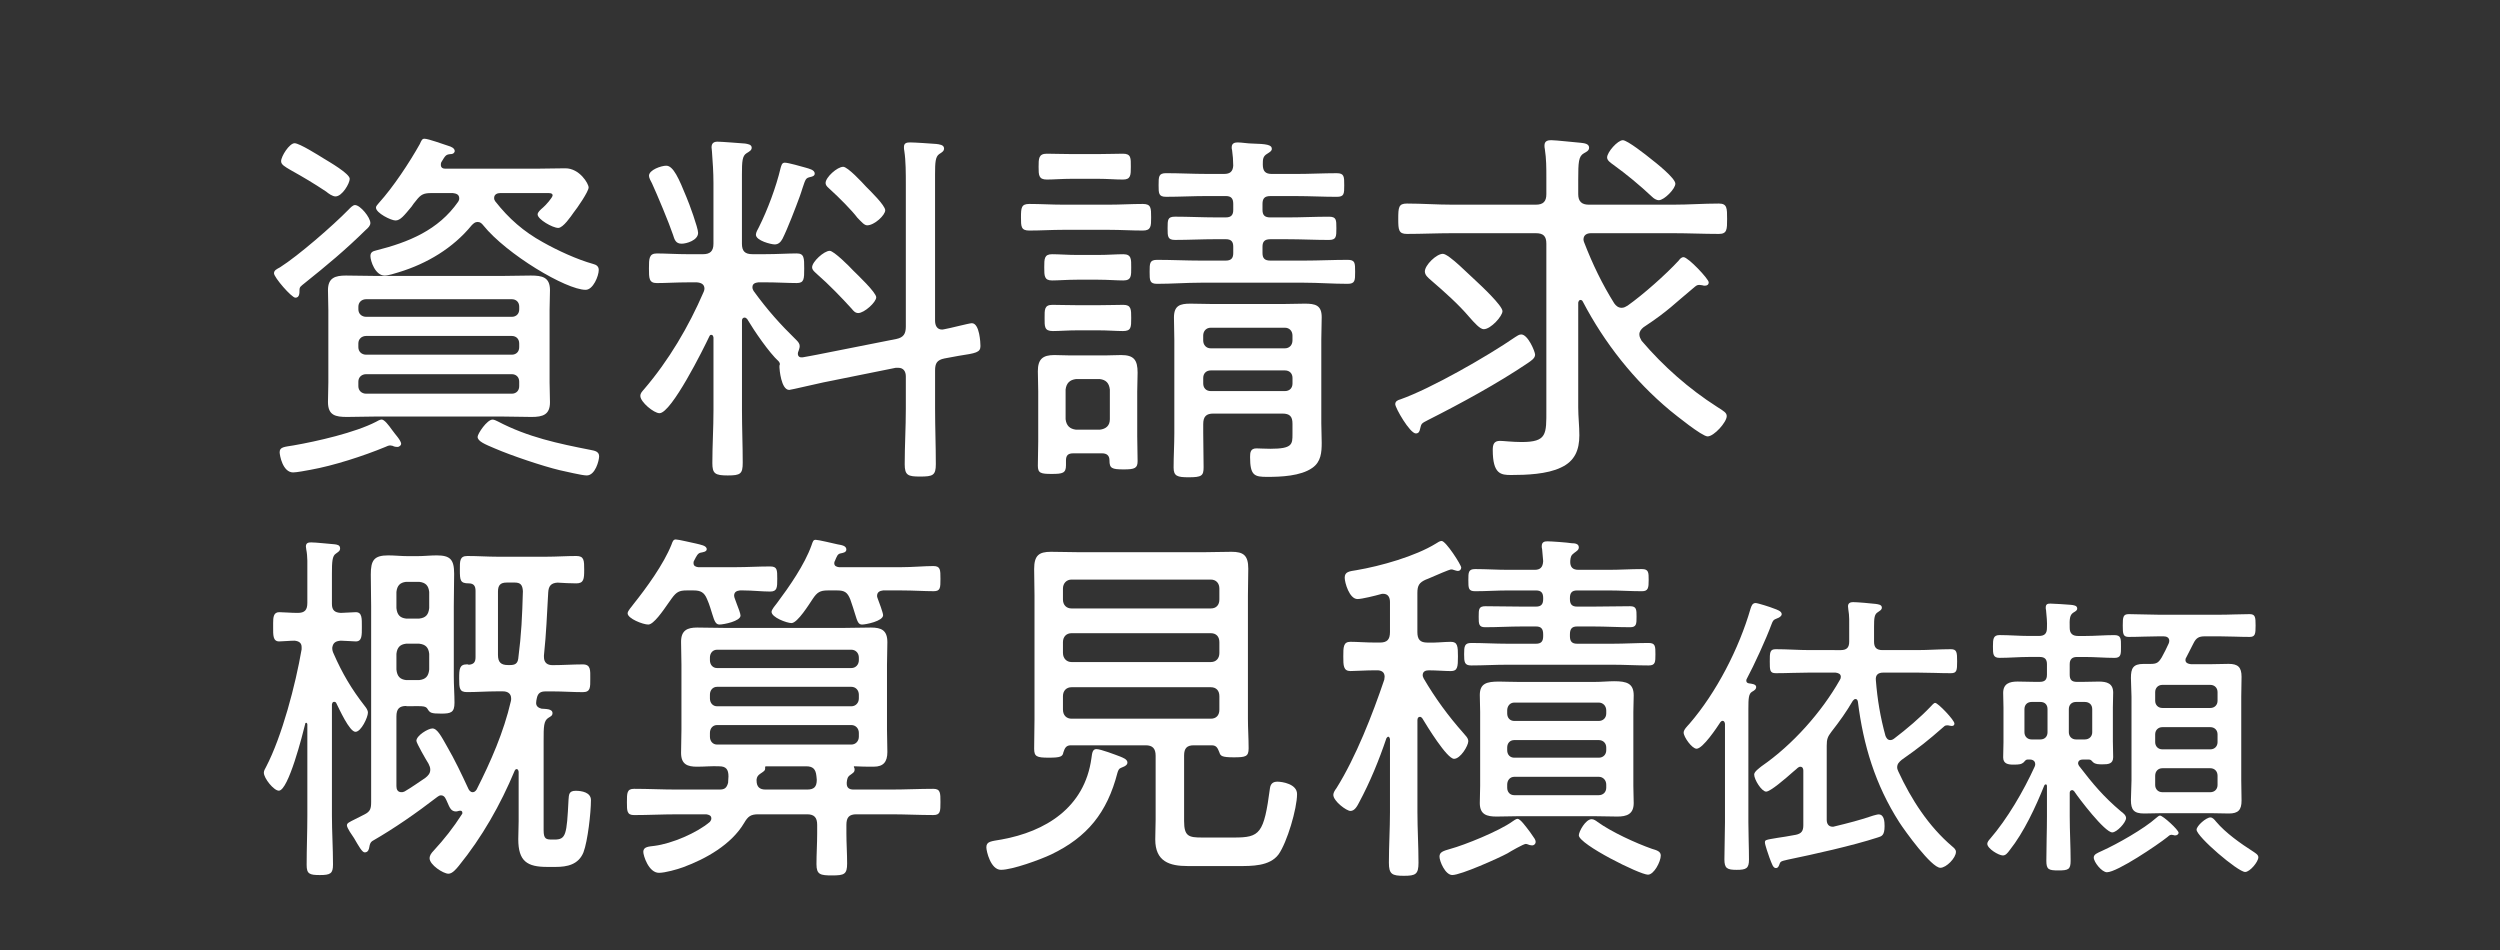 <?xml version="1.0" encoding="utf-8"?>
<!-- Generator: Adobe Illustrator 25.4.1, SVG Export Plug-In . SVG Version: 6.00 Build 0)  -->
<svg version="1.1" id="レイヤー_1" xmlns="http://www.w3.org/2000/svg" xmlns:xlink="http://www.w3.org/1999/xlink" x="0px"
	 y="0px" width="100px" height="38px" viewBox="0 0 100 38" style="enable-background:new 0 0 100 38;" xml:space="preserve">
<rect x="0" y="0" width="100" height="38" fill="#333333" stroke="none"/>
<style type="text/css">
	.st0{fill:#FFFFFF;}
</style>
<g>
	<g>
		<path class="st0" d="M14.634,9.193c-0.824,0.81-1.545,1.409-2.444,2.129c-0.165,0.135-0.21,0.15-0.21,0.285
			c0,0.12,0,0.301-0.165,0.301c-0.15,0-0.855-0.811-0.855-0.976c0-0.12,0.105-0.165,0.24-0.239c0.735-0.466,2.115-1.666,2.745-2.311
			c0.06-0.061,0.165-0.18,0.255-0.18c0.21,0,0.615,0.494,0.615,0.72C14.814,9.027,14.724,9.117,14.634,9.193z M15.894,17.877
			c-0.074,0-0.135-0.015-0.194-0.045c-0.03,0-0.061-0.015-0.09-0.015c-0.061,0-0.136,0.03-0.195,0.06c-0.87,0.36-2.07,0.75-3,0.916
			c-0.149,0.029-0.555,0.104-0.689,0.104c-0.42,0-0.54-0.69-0.54-0.81c0-0.211,0.194-0.211,0.555-0.271
			c0.945-0.165,2.46-0.51,3.3-0.944c0.06-0.031,0.15-0.091,0.225-0.091c0.105,0,0.271,0.21,0.42,0.421
			c0.075,0.104,0.15,0.194,0.21,0.27c0.046,0.06,0.15,0.195,0.15,0.285C16.044,17.803,15.984,17.877,15.894,17.877z M13.419,7.857
			c-0.12,0-0.285-0.119-0.375-0.195c-0.495-0.329-0.899-0.569-1.41-0.854c-0.255-0.149-0.39-0.225-0.39-0.36
			c0-0.194,0.33-0.719,0.54-0.719c0.195,0,0.975,0.494,1.17,0.614s1.035,0.601,1.035,0.81C13.989,7.333,13.689,7.857,13.419,7.857z
			 M21.983,15.297c0,0.256,0.016,0.525,0.016,0.795c0,0.496-0.285,0.586-0.735,0.586c-0.375,0-0.765-0.016-1.14-0.016h-5.13
			c-0.375,0-0.75,0.016-1.11,0.016c-0.465,0-0.765-0.061-0.765-0.6c0-0.256,0.015-0.525,0.015-0.781v-2.895
			c0-0.255-0.015-0.525-0.015-0.795c0-0.494,0.285-0.585,0.72-0.585c0.391,0,0.78,0.015,1.155,0.015h5.13
			c0.359,0,0.734-0.015,1.109-0.015c0.45,0,0.766,0.06,0.766,0.585c0,0.27-0.016,0.54-0.016,0.795V15.297z M20.769,12.268
			c0-0.18-0.12-0.3-0.3-0.3h-5.819c-0.181,0-0.315,0.12-0.315,0.3v0.105c0,0.18,0.135,0.3,0.315,0.3h5.819c0.18,0,0.3-0.12,0.3-0.3
			V12.268z M14.334,13.888c0,0.18,0.135,0.3,0.315,0.3h5.819c0.18,0,0.3-0.12,0.3-0.3v-0.149c0-0.181-0.12-0.301-0.3-0.301h-5.819
			c-0.181,0-0.315,0.12-0.315,0.301V13.888z M14.334,15.447c0,0.18,0.135,0.301,0.315,0.301h5.819c0.18,0,0.3-0.121,0.3-0.301v-0.18
			c0-0.18-0.12-0.3-0.3-0.3h-5.819c-0.181,0-0.315,0.12-0.315,0.3V15.447z M18.369,7.933c0-0.165-0.135-0.194-0.255-0.21h-0.855
			c-0.3,0-0.42,0.045-0.615,0.301c-0.074,0.09-0.135,0.164-0.18,0.239c-0.3,0.36-0.45,0.556-0.645,0.556
			c-0.181,0-0.78-0.301-0.78-0.511c0-0.075,0.075-0.135,0.12-0.194c0.57-0.631,1.215-1.605,1.635-2.355
			c0.06-0.135,0.09-0.21,0.18-0.21c0.165,0,0.766,0.226,0.96,0.285c0.105,0.03,0.255,0.09,0.255,0.21c0,0.045-0.045,0.12-0.164,0.12
			c-0.195,0.015-0.211,0.06-0.375,0.329c-0.016,0.046-0.016,0.061-0.016,0.105c0,0.105,0.075,0.15,0.18,0.15h3.601
			c0.39,0,0.795-0.016,1.199-0.016c0.57,0,0.931,0.615,0.931,0.766c0,0.164-0.465,0.84-0.601,1.005
			c-0.104,0.149-0.42,0.614-0.614,0.614c-0.226,0-0.825-0.344-0.825-0.539c0-0.09,0.104-0.18,0.225-0.285
			c0.09-0.075,0.375-0.391,0.375-0.48c0-0.104-0.165-0.09-0.225-0.09h-1.875c-0.105,0-0.24,0.045-0.24,0.195
			c0,0.061,0.016,0.09,0.045,0.135c0.54,0.689,1.141,1.215,1.905,1.635c0.585,0.33,1.365,0.69,2.01,0.87
			c0.12,0.03,0.225,0.09,0.225,0.24c0,0.239-0.225,0.795-0.524,0.795c-0.78,0-3.165-1.425-4.095-2.58
			c-0.061-0.075-0.12-0.135-0.226-0.135c-0.104,0-0.165,0.06-0.239,0.135c-0.75,0.915-1.785,1.53-2.91,1.875
			c-0.15,0.045-0.42,0.135-0.57,0.135c-0.375,0-0.569-0.585-0.569-0.78c0-0.149,0.09-0.194,0.225-0.225
			c1.305-0.33,2.49-0.81,3.285-1.949C18.354,8.023,18.369,7.992,18.369,7.933z M23.469,19.018c-0.195,0-0.855-0.165-1.08-0.21
			c-0.689-0.165-1.935-0.585-2.595-0.87c-0.39-0.165-0.69-0.285-0.69-0.465c0-0.12,0.375-0.69,0.601-0.69
			c0.06,0,0.149,0.046,0.21,0.075c1.2,0.63,2.415,0.885,3.72,1.141c0.15,0.029,0.33,0.06,0.33,0.254
			C23.964,18.418,23.813,19.018,23.469,19.018z"/>
		<path class="st0" d="M31.914,14.143c0,0.12,0.075,0.165,0.195,0.15c0.194-0.03,0.39-0.075,0.569-0.105l3.18-0.63
			c0.285-0.06,0.375-0.21,0.375-0.495v-5.67c0-0.465,0-0.959-0.06-1.35c-0.015-0.061-0.015-0.105-0.015-0.165
			c0-0.165,0.12-0.181,0.255-0.181c0.18,0,0.825,0.045,1.035,0.061c0.119,0.016,0.314,0.03,0.314,0.18
			c0,0.105-0.075,0.15-0.195,0.226c-0.149,0.104-0.165,0.329-0.165,0.795v5.864c0,0.195,0.075,0.36,0.285,0.36
			c0.03,0,0.075-0.015,0.09-0.015c0.195-0.03,0.99-0.24,1.096-0.24c0.314,0,0.345,0.795,0.345,0.915c0,0.255-0.18,0.284-0.87,0.39
			c-0.149,0.03-0.345,0.061-0.57,0.105c-0.3,0.06-0.375,0.195-0.375,0.479v1.53c0,0.75,0.03,1.484,0.03,2.22
			c0,0.45-0.12,0.495-0.63,0.495c-0.479,0-0.615-0.045-0.615-0.495c0-0.735,0.045-1.47,0.045-2.22v-1.29
			c0-0.195-0.09-0.345-0.3-0.345h-0.104l-2.896,0.584c-0.165,0.031-1.305,0.301-1.364,0.301c-0.33,0-0.391-0.855-0.391-0.9v-0.074
			c0.016-0.03,0.016-0.045,0.016-0.061c0-0.045-0.016-0.061-0.045-0.105c-0.391-0.359-0.976-1.215-1.261-1.694
			c-0.029-0.03-0.06-0.06-0.104-0.06c-0.075,0-0.105,0.06-0.105,0.119v3.6c0,0.705,0.03,1.396,0.03,2.086
			c0,0.449-0.09,0.51-0.6,0.51s-0.615-0.075-0.615-0.495c0-0.705,0.045-1.396,0.045-2.101v-2.924
			c-0.015-0.061-0.03-0.105-0.09-0.105c-0.045,0-0.061,0.029-0.075,0.061c-0.225,0.479-1.515,3.074-1.995,3.074
			c-0.225,0-0.765-0.449-0.765-0.689c0-0.121,0.075-0.18,0.15-0.271c0.989-1.155,1.784-2.505,2.385-3.899
			c0.015-0.045,0.029-0.075,0.029-0.12c0-0.181-0.135-0.24-0.3-0.255h-0.345c-0.465,0-0.9,0.029-1.26,0.029
			c-0.315,0-0.315-0.194-0.315-0.584c0-0.391,0-0.601,0.315-0.601c0.33,0,0.81,0.03,1.26,0.03h0.585c0.285,0,0.42-0.12,0.42-0.42
			v-2.43c0-0.42-0.03-0.855-0.06-1.26c0-0.046-0.016-0.121-0.016-0.166c0-0.164,0.09-0.225,0.24-0.225s0.915,0.061,1.095,0.074
			c0.09,0.016,0.271,0.031,0.271,0.166c0,0.104-0.09,0.15-0.21,0.225c-0.165,0.105-0.181,0.314-0.181,0.855v2.76
			c0,0.3,0.12,0.42,0.42,0.42h0.511c0.465,0,0.93-0.03,1.26-0.03c0.3,0,0.3,0.181,0.3,0.601s0,0.584-0.3,0.584
			c-0.36,0-0.811-0.029-1.26-0.029h-0.271c-0.12,0.015-0.24,0.045-0.24,0.195c0,0.06,0.016,0.09,0.046,0.149
			c0.555,0.765,1.05,1.319,1.725,1.979c0.06,0.061,0.12,0.135,0.12,0.226c0,0.075-0.03,0.135-0.045,0.194
			C31.929,14.067,31.914,14.098,31.914,14.143z M27.265,9.748c-0.24,0-0.285-0.166-0.346-0.36c-0.149-0.45-0.645-1.635-0.84-2.055
			c-0.045-0.075-0.12-0.226-0.12-0.3c0-0.24,0.495-0.405,0.69-0.405c0.285,0,0.51,0.524,0.81,1.26
			c0.105,0.24,0.465,1.229,0.465,1.425C27.924,9.613,27.459,9.748,27.265,9.748z M32.214,6.703c0.15,0.045,0.375,0.09,0.375,0.24
			c0,0.09-0.09,0.119-0.165,0.135c-0.195,0.045-0.195,0.06-0.33,0.465c-0.029,0.09-0.06,0.195-0.104,0.314
			c-0.165,0.45-0.48,1.275-0.69,1.695c-0.075,0.135-0.165,0.225-0.314,0.225c-0.136,0-0.75-0.149-0.75-0.39
			c0-0.09,0.074-0.21,0.12-0.3c0.345-0.689,0.689-1.605,0.869-2.37c0.03-0.09,0.045-0.21,0.165-0.21
			C31.539,6.508,32.049,6.658,32.214,6.703z M34.329,12.522c-0.12,0-0.195-0.09-0.255-0.165c-0.405-0.449-0.931-0.99-1.38-1.38
			c-0.075-0.075-0.21-0.165-0.21-0.284c0-0.226,0.479-0.66,0.704-0.66c0.165,0,0.796,0.629,0.931,0.779
			c0.165,0.165,0.93,0.885,0.93,1.08S34.569,12.522,34.329,12.522z M34.688,9.013c-0.119,0-0.225-0.135-0.39-0.3
			c-0.225-0.301-0.735-0.811-1.08-1.125c-0.075-0.075-0.194-0.15-0.194-0.27c0-0.226,0.465-0.646,0.704-0.646
			c0.181,0,0.766,0.63,0.915,0.795c0.165,0.165,0.766,0.75,0.766,0.944C35.409,8.607,34.974,9.013,34.688,9.013z"/>
		<path class="st0" d="M42.52,9.193c-0.45,0-0.9,0.029-1.351,0.029c-0.33,0-0.33-0.165-0.33-0.525c0-0.39,0.016-0.539,0.33-0.539
			c0.45,0,0.9,0.029,1.351,0.029h1.845c0.45,0,0.899-0.029,1.35-0.029c0.33,0,0.33,0.164,0.33,0.539c0,0.346,0,0.525-0.33,0.525
			c-0.45,0-0.899-0.029-1.35-0.029H42.52z M44.079,18.133h-1.14c-0.21,0-0.3,0.074-0.3,0.285v0.194c0,0.315-0.136,0.345-0.57,0.345
			c-0.436,0-0.555-0.029-0.555-0.33c0-0.33,0.015-0.66,0.015-0.975v-1.994c0-0.271-0.015-0.541-0.015-0.811
			c0-0.48,0.194-0.645,0.659-0.645c0.21,0,0.436,0.015,0.646,0.015h1.38c0.21,0,0.42-0.015,0.645-0.015
			c0.511,0,0.66,0.194,0.66,0.705c0,0.254-0.015,0.494-0.015,0.75v1.799c0,0.33,0.015,0.66,0.015,0.99c0,0.285-0.12,0.33-0.555,0.33
			c-0.48,0-0.57-0.045-0.57-0.359C44.379,18.223,44.274,18.133,44.079,18.133z M42.864,7.152c-0.375,0-0.735,0.03-0.99,0.03
			c-0.33,0-0.33-0.18-0.33-0.51s0-0.524,0.33-0.524c0.255,0,0.63,0.015,0.99,0.015h1.064c0.36,0,0.735-0.015,0.99-0.015
			c0.33,0,0.315,0.18,0.315,0.524c0,0.33,0,0.51-0.315,0.51c-0.3,0-0.63-0.03-0.99-0.03H42.864z M43.074,11.188
			c-0.375,0-0.75,0.03-0.99,0.03c-0.314,0-0.314-0.181-0.314-0.524c0-0.346,0-0.525,0.314-0.525c0.271,0,0.63,0.029,0.99,0.029
			h0.854c0.375,0,0.735-0.029,1.005-0.029c0.33,0,0.315,0.21,0.315,0.525c0,0.329,0.015,0.524-0.315,0.524
			c-0.284,0-0.614-0.03-1.005-0.03H43.074z M43.104,13.213c-0.375,0-0.735,0.029-0.99,0.029c-0.345,0-0.33-0.18-0.33-0.524
			c0-0.33-0.015-0.524,0.315-0.524c0.239,0,0.63,0.014,1.005,0.014h0.824c0.391,0,0.75-0.014,1.005-0.014
			c0.315,0,0.315,0.18,0.315,0.524c0,0.375,0,0.524-0.33,0.524c-0.27,0-0.615-0.029-0.99-0.029H43.104z M43.989,17.188
			c0.255-0.03,0.405-0.165,0.405-0.42v-1.186c-0.03-0.254-0.15-0.39-0.405-0.42h-0.945c-0.255,0.03-0.39,0.166-0.42,0.42v1.186
			c0.03,0.255,0.165,0.39,0.42,0.42H43.989z M50.874,6.958h0.975c0.54,0,1.08-0.03,1.62-0.03c0.3,0,0.3,0.135,0.3,0.48
			c0,0.345,0,0.465-0.3,0.465c-0.54,0-1.08-0.03-1.62-0.03h-1.035c-0.225,0-0.314,0.09-0.314,0.315v0.24
			c0,0.209,0.09,0.299,0.314,0.299h0.676c0.555,0,1.109-0.029,1.664-0.029c0.301,0,0.301,0.119,0.301,0.465
			c0,0.33,0,0.465-0.301,0.465c-0.555,0-1.109-0.029-1.664-0.029h-0.676c-0.225,0-0.314,0.09-0.314,0.299v0.256
			c0,0.209,0.09,0.3,0.314,0.3h1.351c0.569,0,1.154-0.03,1.739-0.03c0.301,0,0.301,0.12,0.301,0.48c0,0.345,0,0.479-0.301,0.479
			c-0.585,0-1.17-0.045-1.739-0.045h-4.14c-0.57,0-1.155,0.045-1.74,0.045c-0.3,0-0.3-0.135-0.3-0.479c0-0.346,0-0.48,0.3-0.48
			c0.585,0,1.17,0.03,1.74,0.03h1.005c0.21,0,0.3-0.091,0.3-0.3V9.867c0-0.209-0.09-0.299-0.3-0.299h-0.391
			c-0.555,0-1.095,0.029-1.635,0.029c-0.3,0-0.3-0.135-0.3-0.465c0-0.346,0-0.465,0.3-0.465c0.54,0,1.095,0.029,1.635,0.029h0.391
			c0.21,0,0.3-0.09,0.3-0.299v-0.24c0-0.226-0.09-0.315-0.3-0.315h-0.766c-0.54,0-1.08,0.03-1.62,0.03c-0.3,0-0.3-0.135-0.3-0.465
			c0-0.346,0-0.48,0.3-0.48c0.54,0,1.08,0.03,1.62,0.03h0.705c0.226,0,0.345-0.091,0.36-0.33c0-0.21-0.016-0.405-0.045-0.615
			c-0.016-0.045-0.016-0.09-0.016-0.12c0-0.164,0.12-0.195,0.24-0.195c0.15,0,0.42,0.045,0.585,0.045
			c0.555,0.016,0.78,0.046,0.78,0.211c0,0.09-0.09,0.135-0.181,0.195c-0.18,0.104-0.18,0.225-0.18,0.435
			C50.514,6.854,50.619,6.958,50.874,6.958z M51.699,16.947c0-0.285-0.105-0.404-0.405-0.404h-2.76c-0.285,0-0.405,0.119-0.405,0.42
			v0.359c0,0.45,0.015,0.915,0.015,1.365c0,0.345-0.074,0.404-0.6,0.404c-0.45,0-0.6-0.045-0.6-0.39c0-0.45,0.029-0.915,0.029-1.38
			v-3.72c0-0.3-0.015-0.601-0.015-0.899c0-0.48,0.24-0.556,0.66-0.556c0.3,0,0.615,0.015,0.915,0.015h2.745
			c0.314,0,0.614-0.015,0.914-0.015c0.42,0,0.676,0.06,0.676,0.54c0,0.301-0.016,0.6-0.016,0.885v3.36
			c0,0.255,0.016,0.51,0.016,0.78c0,0.39-0.03,0.765-0.375,1.004c-0.466,0.33-1.261,0.36-1.801,0.36
			c-0.51,0-0.689-0.045-0.689-0.795c0-0.18,0.015-0.345,0.255-0.345c0.105,0,0.33,0.016,0.555,0.016
			c0.886,0,0.886-0.181,0.886-0.586V16.947z M51.398,13.933c0.181,0,0.301-0.136,0.301-0.315v-0.195c0-0.18-0.12-0.314-0.301-0.314
			h-2.97c-0.18,0-0.3,0.135-0.3,0.314v0.195c0,0.18,0.12,0.315,0.3,0.315H51.398z M48.129,15.342c0,0.181,0.12,0.301,0.3,0.301h2.97
			c0.181,0,0.301-0.12,0.301-0.301v-0.225c0-0.18-0.12-0.3-0.301-0.3h-2.97c-0.18,0-0.3,0.12-0.3,0.3V15.342z"/>
		<path class="st0" d="M61.404,14.188c0,0.15-0.181,0.255-0.285,0.33c-1.2,0.811-2.685,1.62-3.99,2.279
			c-0.3,0.15-0.27,0.15-0.33,0.375c-0.015,0.09-0.06,0.166-0.165,0.166c-0.239,0-0.824-1.021-0.824-1.17
			c0-0.121,0.104-0.166,0.21-0.195c1.229-0.436,3.479-1.725,4.59-2.49c0.074-0.045,0.149-0.105,0.239-0.105
			C61.119,13.377,61.404,14.067,61.404,14.188z M64.869,12.312c0.09,0,0.165-0.045,0.239-0.09c0.615-0.436,1.53-1.245,2.04-1.8
			c0.045-0.06,0.105-0.136,0.195-0.136c0.18,0,1.005,0.871,1.005,1.006c0,0.09-0.06,0.135-0.149,0.135c-0.03,0-0.075,0-0.105-0.016
			c-0.045,0-0.075-0.015-0.12-0.015c-0.09,0-0.12,0.03-0.18,0.075c-0.855,0.705-1.035,0.945-2.055,1.62
			c-0.091,0.075-0.165,0.165-0.165,0.284c0,0.105,0.045,0.166,0.09,0.256c0.87,1.02,1.89,1.92,3.015,2.64
			c0.285,0.181,0.39,0.24,0.39,0.375c0,0.24-0.51,0.81-0.765,0.81c-0.225,0-1.275-0.854-1.5-1.035
			c-1.439-1.199-2.625-2.699-3.495-4.364c-0.015-0.03-0.045-0.06-0.09-0.06c-0.06,0-0.075,0.06-0.09,0.104v4.2
			c0,0.375,0.045,0.734,0.045,1.109c0,0.586-0.18,1.035-0.734,1.29c-0.556,0.271-1.396,0.3-1.995,0.3
			c-0.405,0-0.735-0.029-0.735-1.004c0-0.211,0.045-0.361,0.285-0.361c0.15,0,0.495,0.046,0.87,0.046c1.02,0,0.989-0.315,0.989-1.29
			V9.748c0-0.301-0.119-0.42-0.42-0.42h-3.345c-0.6,0-1.215,0.029-1.814,0.029c-0.33,0-0.345-0.164-0.345-0.6
			c0-0.465,0.015-0.615,0.345-0.615c0.6,0,1.215,0.045,1.814,0.045h3.345c0.301,0,0.42-0.135,0.42-0.42v-0.66
			c0-0.39,0-0.75-0.06-1.14c-0.015-0.045-0.015-0.12-0.015-0.149c0-0.181,0.135-0.211,0.27-0.211c0.18,0,0.976,0.09,1.186,0.105
			c0.119,0.016,0.329,0.029,0.329,0.195c0,0.119-0.104,0.164-0.21,0.225c-0.21,0.12-0.225,0.346-0.225,1.05v0.585
			c0,0.285,0.135,0.42,0.42,0.42h3.39c0.601,0,1.2-0.045,1.815-0.045c0.33,0,0.33,0.18,0.33,0.615c0,0.42,0,0.6-0.33,0.6
			c-0.615,0-1.215-0.029-1.815-0.029h-3.3c-0.149,0-0.3,0.06-0.3,0.254c0,0.046,0.015,0.076,0.03,0.121
			c0.33,0.854,0.72,1.664,1.2,2.43C64.644,12.238,64.733,12.312,64.869,12.312z M59.349,13.168c-0.149,0-0.375-0.256-0.585-0.495
			c-0.42-0.495-0.975-0.99-1.515-1.455c-0.12-0.104-0.255-0.21-0.255-0.36c0-0.255,0.465-0.705,0.72-0.705
			c0.24,0,1.08,0.87,1.306,1.065c0.21,0.194,1.079,1.005,1.079,1.229C60.099,12.643,59.634,13.168,59.349,13.168z M66.354,8.008
			c-0.104,0-0.21-0.075-0.27-0.135c-0.495-0.465-1.021-0.9-1.561-1.29c-0.104-0.075-0.239-0.165-0.239-0.285
			c0-0.21,0.42-0.69,0.63-0.69c0.18,0,0.944,0.601,1.125,0.75c0.194,0.15,0.975,0.766,0.975,0.99
			C67.014,7.558,66.563,8.008,66.354,8.008z"/>
		<path class="st0" d="M14.588,28.238c0.058,0.074,0.129,0.164,0.129,0.27c0,0.18-0.271,0.765-0.499,0.765
			c-0.242,0-0.655-0.93-0.77-1.155c-0.015-0.029-0.043-0.045-0.086-0.045c-0.057,0-0.071,0.045-0.085,0.105v4.439
			c0,0.645,0.043,1.305,0.043,1.965c0,0.36-0.101,0.42-0.527,0.42c-0.414,0-0.527-0.045-0.527-0.404c0-0.66,0.028-1.32,0.028-1.98
			v-3.645c0-0.016-0.015-0.061-0.043-0.061s-0.043,0.016-0.043,0.045c-0.1,0.406-0.67,2.67-1.055,2.67
			c-0.199,0-0.599-0.494-0.599-0.719c0-0.076,0.043-0.15,0.086-0.226c0.642-1.229,1.183-3.3,1.425-4.71v-0.09
			c0-0.18-0.128-0.24-0.285-0.255c-0.185,0-0.484,0.03-0.612,0.03c-0.257,0-0.242-0.256-0.242-0.586v-0.149
			c0-0.226,0.014-0.435,0.242-0.435c0.171,0,0.456,0.029,0.741,0.029s0.385-0.119,0.385-0.404v-1.2c0-0.33,0.014-0.66-0.043-0.931
			c0-0.029-0.015-0.09-0.015-0.119c0-0.15,0.101-0.166,0.214-0.166c0.186,0,0.728,0.061,0.941,0.076
			c0.1,0.015,0.213,0.029,0.213,0.164c0,0.105-0.07,0.135-0.171,0.211c-0.143,0.09-0.156,0.33-0.156,0.795v1.215
			c0,0.254,0.114,0.345,0.356,0.359c0.042,0,0.569-0.029,0.599-0.029c0.256,0,0.242,0.254,0.242,0.584s0.014,0.586-0.242,0.586
			c-0.101,0-0.442-0.03-0.599-0.03c-0.2,0.015-0.313,0.075-0.343,0.284c0,0.091,0.015,0.15,0.058,0.24
			C13.69,26.933,14.061,27.562,14.588,28.238z M16.256,28.238c-0.285,0-0.399,0.119-0.399,0.42v2.789c0,0.12,0.043,0.24,0.2,0.24
			c0.042,0,0.071,0,0.128-0.029c0.285-0.166,0.556-0.361,0.826-0.541c0.114-0.09,0.2-0.18,0.2-0.33c0-0.09-0.028-0.149-0.071-0.24
			c-0.086-0.135-0.484-0.824-0.484-0.914c0-0.211,0.47-0.495,0.641-0.495c0.2,0,0.371,0.345,0.585,0.72
			c0.313,0.54,0.584,1.11,0.854,1.695c0.028,0.06,0.086,0.135,0.171,0.135c0.071,0,0.114-0.045,0.157-0.105
			c0.57-1.125,1.083-2.295,1.368-3.524c0.014-0.045,0.014-0.075,0.014-0.12c0-0.21-0.156-0.285-0.327-0.285h-0.242
			c-0.399,0-0.799,0.03-1.197,0.03c-0.3,0-0.313-0.149-0.313-0.54c0-0.39,0.014-0.57,0.313-0.57c0.028,0,0.043,0,0.071,0.016
			c0.199-0.016,0.271-0.105,0.271-0.301v-2.654c0-0.195-0.071-0.3-0.271-0.3c-0.342,0-0.356-0.12-0.356-0.54
			c0-0.346-0.015-0.555,0.299-0.555c0.414,0,0.812,0.029,1.212,0.029h1.938c0.413,0,0.812-0.029,1.211-0.029
			c0.313,0,0.313,0.18,0.313,0.555c0,0.359-0.014,0.54-0.313,0.54c-0.228,0-0.513-0.015-0.755-0.03
			c-0.257,0.016-0.356,0.135-0.371,0.391c-0.057,0.959-0.071,1.56-0.171,2.52v0.061c0,0.239,0.143,0.329,0.342,0.329
			c0.414,0,0.812-0.03,1.212-0.03c0.327,0,0.299,0.24,0.299,0.57c0,0.346,0.015,0.54-0.299,0.54c-0.399,0-0.798-0.03-1.212-0.03
			h-0.271c-0.199,0-0.313,0.061-0.356,0.271c-0.014,0.06-0.028,0.135-0.028,0.194c0,0.135,0.1,0.195,0.214,0.226
			c0.171,0.015,0.441,0,0.441,0.18c0,0.104-0.085,0.136-0.156,0.181c-0.199,0.119-0.199,0.359-0.199,0.914v3.586
			c0,0.359,0.1,0.375,0.355,0.375h0.071c0.471,0,0.499-0.181,0.57-1.591c0.015-0.21,0.015-0.36,0.285-0.36
			c0.242,0,0.612,0.061,0.612,0.375c0,0.496-0.128,1.635-0.299,2.086c-0.199,0.494-0.655,0.584-1.111,0.584h-0.343
			c-0.798,0-1.154-0.225-1.154-1.109c0-0.24,0.015-0.48,0.015-0.721v-1.979c-0.015-0.06-0.028-0.104-0.086-0.104
			c-0.028,0-0.057,0.029-0.071,0.06c-0.569,1.365-1.311,2.67-2.237,3.81c-0.1,0.121-0.256,0.315-0.413,0.315
			c-0.214,0-0.755-0.36-0.755-0.615c0-0.12,0.07-0.21,0.156-0.3c0.441-0.48,0.784-0.915,1.141-1.47
			c0.014-0.015,0.014-0.03,0.014-0.045c0-0.06-0.028-0.091-0.085-0.091c-0.058,0-0.114,0.031-0.172,0.031
			c-0.199,0-0.256-0.166-0.342-0.361c-0.057-0.119-0.1-0.284-0.256-0.284c-0.058,0-0.101,0.03-0.143,0.06
			c-0.841,0.646-1.696,1.245-2.608,1.77c-0.071,0.046-0.1,0.136-0.114,0.226c-0.014,0.091-0.043,0.226-0.186,0.226
			c-0.1,0-0.228-0.226-0.427-0.57c-0.071-0.105-0.285-0.405-0.285-0.51c0-0.09,0.071-0.12,0.342-0.256
			c0.114-0.06,0.242-0.119,0.356-0.18c0.242-0.119,0.271-0.24,0.271-0.51v-7.814c0-0.42-0.014-0.84-0.014-1.275
			c0-0.57,0.128-0.765,0.698-0.765c0.256,0,0.513,0.03,0.783,0.03h0.385c0.257,0,0.514-0.03,0.77-0.03
			c0.542,0,0.698,0.165,0.698,0.735c0,0.435-0.014,0.869-0.014,1.305v2.789c0,0.375,0.028,0.735,0.028,1.065
			c0,0.39-0.143,0.435-0.527,0.435c-0.413,0-0.456-0.029-0.556-0.194c-0.057-0.104-0.229-0.104-0.342-0.104H16.256z M17.168,23.678
			c-0.028-0.255-0.143-0.375-0.399-0.404h-0.527c-0.242,0.029-0.356,0.149-0.385,0.404v0.645c0.028,0.271,0.143,0.391,0.385,0.42
			h0.527c0.257-0.029,0.371-0.149,0.399-0.42V23.678z M16.769,27.203c0.257-0.03,0.371-0.15,0.399-0.42v-0.631
			c-0.028-0.254-0.143-0.375-0.399-0.404h-0.527c-0.242,0.029-0.356,0.15-0.385,0.404v0.631c0.028,0.27,0.143,0.39,0.385,0.42
			H16.769z M20.261,23.303c-0.242,0-0.342,0.105-0.342,0.359v2.535c0,0.285,0.113,0.405,0.398,0.405h0.086
			c0.199,0,0.299-0.06,0.327-0.255c0.129-1.005,0.157-1.695,0.186-2.699c-0.015-0.256-0.1-0.346-0.328-0.346H20.261z"/>
		<path class="st0" d="M33.869,31.342c0,0.181,0.114,0.24,0.271,0.24h1.511c0.556,0,1.126-0.029,1.682-0.029
			c0.285,0,0.285,0.164,0.285,0.525c0,0.375,0,0.524-0.285,0.524c-0.556,0-1.126-0.03-1.682-0.03h-1.396
			c-0.285,0-0.399,0.12-0.399,0.42v0.346c0,0.39,0.029,0.795,0.029,1.199c0,0.436-0.114,0.48-0.599,0.48
			c-0.471,0-0.627-0.03-0.627-0.45c0-0.405,0.028-0.825,0.028-1.229v-0.346c0-0.285-0.114-0.42-0.399-0.42h-1.952
			c-0.3,0-0.413,0.075-0.57,0.346c-0.513,0.869-1.539,1.439-2.437,1.77c-0.243,0.09-0.728,0.225-0.97,0.225
			c-0.413,0-0.627-0.689-0.627-0.84c0-0.21,0.229-0.21,0.456-0.24c0.685-0.09,1.682-0.51,2.209-0.959
			c0.028-0.045,0.057-0.076,0.057-0.136c0-0.12-0.1-0.149-0.199-0.165h-1.211c-0.557,0-1.112,0.03-1.682,0.03
			c-0.285,0-0.285-0.165-0.285-0.511c0-0.375,0-0.539,0.285-0.539c0.569,0,1.125,0.029,1.682,0.029h1.738
			c0.199,0,0.285-0.06,0.342-0.27c0-0.09,0.015-0.18,0.015-0.255c0-0.285-0.1-0.405-0.371-0.405
			c-0.284-0.015-0.584,0.016-0.883,0.016c-0.385,0-0.642-0.09-0.642-0.555c0-0.301,0.015-0.615,0.015-0.931v-2.595
			c0-0.301-0.015-0.6-0.015-0.915c0-0.465,0.257-0.57,0.642-0.57c0.37,0,0.755,0.015,1.126,0.015h4.731
			c0.356,0,0.727-0.015,1.097-0.015c0.414,0,0.656,0.105,0.656,0.585c0,0.301-0.015,0.6-0.015,0.9v2.595
			c0,0.3,0.015,0.601,0.015,0.899c0,0.391-0.157,0.586-0.542,0.586c-0.257,0-0.513,0-0.783-0.016c-0.029,0.016-0.015,0.03,0,0.061
			c0.014,0.015,0.014,0.045,0.014,0.074c0,0.105-0.071,0.135-0.171,0.211c-0.114,0.074-0.128,0.164-0.143,0.299V31.342z
			 M27.741,23.617H27.47c-0.299,0-0.413,0.061-0.598,0.315c-0.029,0.046-0.071,0.104-0.129,0.181
			c-0.228,0.33-0.599,0.869-0.812,0.869s-0.826-0.24-0.826-0.449c0-0.105,0.171-0.271,0.228-0.36
			c0.527-0.66,1.212-1.604,1.525-2.385c0.043-0.12,0.071-0.21,0.171-0.21c0.114,0,0.655,0.135,0.812,0.164
			c0.171,0.046,0.428,0.076,0.428,0.226c0,0.104-0.157,0.12-0.229,0.136c-0.128,0.014-0.186,0.149-0.271,0.314
			c-0.028,0.045-0.028,0.074-0.028,0.105c0,0.119,0.085,0.149,0.185,0.164h1.525c0.441,0,0.897-0.029,1.354-0.029
			c0.285,0,0.285,0.135,0.285,0.494c0,0.346,0,0.51-0.285,0.51c-0.313,0-0.712-0.045-1.068-0.045h-0.143
			c-0.128,0.016-0.229,0.061-0.229,0.211c0,0.045,0.015,0.074,0.029,0.119c0.014,0.045,0.042,0.121,0.071,0.195
			c0.071,0.18,0.156,0.405,0.156,0.48c0,0.225-0.67,0.359-0.841,0.359c-0.143,0-0.199-0.119-0.285-0.404
			c-0.057-0.166-0.1-0.36-0.214-0.615C28.169,23.693,28.026,23.617,27.741,23.617z M34.354,26.303c0-0.18-0.128-0.314-0.299-0.314
			h-5.373c-0.171,0-0.285,0.135-0.285,0.314v0.105c0,0.18,0.114,0.314,0.285,0.314h5.373c0.171,0,0.299-0.135,0.299-0.314V26.303z
			 M28.682,27.473c-0.171,0-0.285,0.135-0.285,0.314v0.15c0,0.18,0.114,0.314,0.285,0.314h5.373c0.171,0,0.299-0.135,0.299-0.314
			v-0.15c0-0.18-0.128-0.314-0.299-0.314H28.682z M28.682,29.002c-0.171,0-0.285,0.136-0.285,0.315v0.15
			c0,0.18,0.114,0.315,0.285,0.315h5.373c0.171,0,0.299-0.136,0.299-0.315v-0.15c0-0.18-0.128-0.315-0.299-0.315H28.682z
			 M30.648,30.652c-0.043,0-0.043,0.016-0.043,0.061c0.015,0.119-0.071,0.149-0.199,0.24c-0.086,0.06-0.129,0.119-0.143,0.225v0.045
			c0,0.255,0.128,0.359,0.356,0.359h1.667c0.271,0,0.385-0.104,0.385-0.39c0-0.06-0.014-0.104-0.014-0.149
			c-0.029-0.285-0.143-0.391-0.414-0.391H30.648z M33.114,23.617c-0.313,0-0.428,0.076-0.599,0.33
			c-0.143,0.211-0.613,0.976-0.855,0.976c-0.186,0-0.798-0.226-0.798-0.45c0-0.09,0.156-0.27,0.214-0.345
			c0.484-0.646,1.111-1.545,1.382-2.31c0.058-0.166,0.071-0.226,0.171-0.226c0.101,0,0.728,0.149,0.87,0.181
			c0.143,0.029,0.355,0.045,0.355,0.209c0,0.121-0.156,0.135-0.213,0.15c-0.143,0.016-0.172,0.135-0.243,0.301
			c-0.014,0.029-0.028,0.045-0.028,0.09c0,0.119,0.086,0.149,0.186,0.164h2.508c0.442,0,0.912-0.045,1.269-0.045
			c0.285,0,0.285,0.15,0.285,0.51c0,0.36,0,0.496-0.271,0.496c-0.371,0-0.827-0.031-1.283-0.031h-0.74
			c-0.129,0.016-0.242,0.061-0.242,0.226c0,0.03,0.014,0.06,0.028,0.104c0.042,0.105,0.214,0.57,0.214,0.66
			c0,0.24-0.698,0.375-0.841,0.375s-0.186-0.104-0.285-0.435c-0.043-0.136-0.1-0.33-0.186-0.569
			c-0.114-0.285-0.229-0.361-0.527-0.361H33.114z"/>
		<path class="st0" d="M44.699,30.908c-0.414,1.604-1.212,2.579-2.651,3.27c-0.441,0.209-1.554,0.615-2.01,0.615
			c-0.413,0-0.584-0.75-0.584-0.9c0-0.24,0.186-0.24,0.613-0.314c1.738-0.316,3.32-1.261,3.591-3.256
			c0.028-0.24,0.058-0.359,0.2-0.359c0.171,0,0.755,0.225,0.954,0.3c0.1,0.045,0.285,0.104,0.285,0.239
			c0,0.121-0.156,0.166-0.257,0.211C44.756,30.742,44.728,30.817,44.699,30.908z M48.461,29.812h-0.712
			c-0.271,0-0.385,0.12-0.385,0.405v2.624c0,0.615,0.185,0.66,0.727,0.66h1.269c1.04,0,1.197-0.149,1.439-1.979
			c0.028-0.181,0.128-0.255,0.299-0.255c0.186,0,0.784,0.09,0.784,0.495c0,0.585-0.399,1.935-0.741,2.415
			c-0.356,0.479-1.083,0.465-1.61,0.465h-2.023c-0.728,0-1.298-0.18-1.298-1.064c0-0.271,0.015-0.541,0.015-0.796v-2.55
			c0-0.3-0.128-0.42-0.399-0.42h-2.992c-0.186,0-0.242,0.105-0.3,0.285c-0.028,0.165-0.113,0.21-0.584,0.21
			c-0.484,0-0.584-0.045-0.584-0.36c0-0.39,0.014-0.795,0.014-1.185v-4.935c0-0.36-0.014-0.721-0.014-1.065
			c0-0.54,0.185-0.69,0.67-0.69c0.37,0,0.74,0.016,1.111,0.016h5.017c0.356,0,0.727-0.016,1.098-0.016
			c0.47,0,0.669,0.136,0.669,0.676c0,0.359-0.014,0.72-0.014,1.08v4.92c0,0.39,0.028,0.779,0.028,1.185
			c0,0.33-0.114,0.36-0.599,0.36s-0.527-0.061-0.57-0.195C48.703,29.918,48.661,29.812,48.461,29.812z M48.433,24.338
			c0.214,0,0.342-0.135,0.342-0.359v-0.436c0-0.21-0.128-0.36-0.342-0.36H42.86c-0.199,0-0.342,0.15-0.342,0.36v0.436
			c0,0.225,0.143,0.359,0.342,0.359H48.433z M42.519,26.123c0,0.209,0.143,0.359,0.342,0.359h5.572c0.214,0,0.342-0.15,0.342-0.359
			v-0.436c0-0.225-0.128-0.359-0.342-0.359H42.86c-0.199,0-0.342,0.135-0.342,0.359V26.123z M42.519,28.388
			c0,0.226,0.143,0.36,0.342,0.36h5.572c0.214,0,0.342-0.135,0.342-0.36v-0.54c0-0.225-0.128-0.359-0.342-0.359H42.86
			c-0.199,0-0.342,0.135-0.342,0.359V28.388z"/>
		<path class="st0" d="M56.797,28.673c-0.071,0-0.1,0.06-0.1,0.135v3.675c0,0.675,0.043,1.35,0.043,2.025
			c0,0.465-0.114,0.524-0.585,0.524c-0.47,0-0.599-0.06-0.599-0.524c0-0.676,0.043-1.351,0.043-2.025v-2.925
			c-0.015-0.045-0.028-0.09-0.071-0.09c-0.028,0-0.057,0.045-0.071,0.06c-0.299,0.885-0.655,1.756-1.098,2.58
			c-0.071,0.135-0.171,0.33-0.342,0.33c-0.156,0-0.684-0.391-0.684-0.645c0-0.09,0.071-0.195,0.128-0.271
			c0.77-1.229,1.439-2.94,1.91-4.335c0-0.045,0.014-0.074,0.014-0.119c0-0.195-0.143-0.256-0.299-0.256h-0.071
			c-0.385,0-0.799,0.03-0.998,0.03c-0.285,0-0.285-0.226-0.285-0.585c0-0.375,0-0.585,0.285-0.585c0.257,0,0.627,0.03,0.998,0.03
			H55.2c0.285,0,0.399-0.121,0.399-0.42v-1.2c0-0.181-0.071-0.33-0.271-0.33c-0.028,0-0.071,0-0.1,0.015
			c-0.214,0.061-0.756,0.195-0.927,0.195c-0.328,0-0.513-0.66-0.513-0.855c0-0.24,0.185-0.254,0.47-0.3
			c0.97-0.165,2.352-0.555,3.179-1.065c0.071-0.045,0.156-0.104,0.228-0.104c0.171,0,0.784,0.96,0.784,1.065
			c0,0.074-0.058,0.135-0.129,0.135c-0.057,0-0.128-0.03-0.185-0.045c-0.028-0.016-0.058-0.016-0.1-0.016
			c-0.043,0-0.585,0.226-0.884,0.36c-0.058,0.03-0.086,0.03-0.114,0.045c-0.271,0.12-0.342,0.24-0.342,0.54v1.561
			c0,0.299,0.113,0.42,0.398,0.42c0.328,0.015,0.67-0.03,0.941-0.03c0.271,0,0.284,0.18,0.284,0.585c0,0.42-0.014,0.585-0.284,0.585
			c-0.229,0-0.585-0.03-0.884-0.03c-0.129,0-0.242,0.045-0.242,0.195c0,0.061,0.028,0.09,0.042,0.135
			c0.456,0.78,0.983,1.5,1.582,2.175c0.071,0.091,0.2,0.195,0.2,0.33c0,0.181-0.313,0.705-0.57,0.705
			c-0.285,0-1.098-1.335-1.269-1.62C56.868,28.703,56.84,28.673,56.797,28.673z M61.286,33.817c-0.028,0-0.071-0.015-0.1-0.015
			c-0.043-0.016-0.114-0.045-0.157-0.045c-0.085,0-0.612,0.3-0.727,0.375c-0.356,0.194-1.867,0.869-2.209,0.869
			c-0.285,0-0.513-0.555-0.513-0.734s0.128-0.225,0.441-0.314c0.556-0.15,1.938-0.705,2.479-1.096
			c0.043-0.029,0.143-0.105,0.2-0.105c0.113,0,0.327,0.301,0.498,0.525c0.043,0.061,0.086,0.12,0.114,0.165
			c0.043,0.06,0.114,0.149,0.114,0.226C61.429,33.758,61.357,33.817,61.286,33.817z M64.351,22.793c0.441,0,0.883-0.03,1.325-0.03
			c0.271,0,0.271,0.136,0.271,0.435c0,0.315-0.015,0.451-0.271,0.451c-0.442,0-0.884-0.031-1.325-0.031h-1.269
			c-0.2,0-0.285,0.091-0.285,0.301v0.045c0,0.21,0.085,0.3,0.285,0.3h0.655c0.484,0,0.969-0.015,1.468-0.015
			c0.257,0,0.257,0.135,0.257,0.42s0,0.42-0.257,0.42c-0.484,0-0.983-0.03-1.468-0.03h-0.655c-0.2,0-0.285,0.091-0.285,0.315v0.074
			c0,0.211,0.085,0.301,0.285,0.301h1.425c0.471,0,0.955-0.03,1.439-0.03c0.271,0,0.271,0.135,0.271,0.45
			c0,0.314,0,0.449-0.271,0.449c-0.484,0-0.969-0.029-1.439-0.029h-4.219c-0.484,0-0.954,0.029-1.439,0.029
			c-0.271,0-0.284-0.135-0.284-0.449c0-0.315,0.014-0.45,0.284-0.45c0.485,0,0.955,0.03,1.439,0.03h1.154
			c0.2,0,0.285-0.09,0.285-0.301v-0.074c0-0.225-0.085-0.315-0.285-0.315h-0.569c-0.484,0-0.97,0.03-1.468,0.03
			c-0.257,0-0.257-0.135-0.257-0.42c0-0.301,0-0.42,0.271-0.42c0.484,0,0.97,0.015,1.454,0.015h0.569c0.2,0,0.285-0.09,0.285-0.3
			v-0.045c0-0.21-0.085-0.301-0.285-0.301h-1.125c-0.428,0-0.87,0.031-1.312,0.031c-0.271,0-0.271-0.121-0.271-0.451
			c0-0.299,0-0.435,0.271-0.435c0.441,0,0.884,0.03,1.312,0.03h1.068c0.214,0,0.328-0.09,0.342-0.346l-0.042-0.479
			c-0.015-0.045-0.015-0.09-0.015-0.12c0-0.164,0.1-0.195,0.228-0.195c0.157,0,0.784,0.045,0.97,0.076
			c0.114,0,0.285,0.014,0.285,0.164c0,0.105-0.086,0.15-0.186,0.225c-0.128,0.091-0.143,0.166-0.157,0.316
			c-0.014,0.254,0.101,0.359,0.328,0.359H64.351z M65.334,31.433c0,0.239,0.014,0.465,0.014,0.69c0,0.449-0.285,0.539-0.655,0.539
			c-0.328,0-0.642-0.015-0.955-0.015h-2.95c-0.299,0-0.612,0.015-0.926,0.015c-0.385,0-0.67-0.074-0.67-0.539
			c0-0.226,0.014-0.451,0.014-0.69v-2.955c0-0.226-0.014-0.45-0.014-0.675c0-0.465,0.271-0.54,0.77-0.54
			c0.228,0,0.498,0.015,0.826,0.015h2.95c0.328,0,0.599-0.029,0.826-0.029c0.514,0,0.784,0.09,0.784,0.57
			c0,0.225-0.014,0.434-0.014,0.659V31.433z M64.25,28.418c0-0.18-0.128-0.315-0.299-0.315h-3.378c-0.171,0-0.285,0.136-0.285,0.315
			v0.119c0,0.181,0.114,0.301,0.285,0.301h3.378c0.171,0,0.299-0.12,0.299-0.301V28.418z M60.573,29.603
			c-0.171,0-0.285,0.12-0.285,0.3v0.105c0,0.18,0.114,0.3,0.285,0.3h3.378c0.171,0,0.299-0.12,0.299-0.3v-0.105
			c0-0.18-0.128-0.3-0.299-0.3H60.573z M60.573,31.072c-0.171,0-0.285,0.135-0.285,0.315v0.12c0,0.18,0.114,0.3,0.285,0.3h3.378
			c0.171,0,0.299-0.12,0.299-0.3v-0.12c0-0.181-0.128-0.315-0.299-0.315H60.573z M65.918,34.987c-0.328,0-2.765-1.215-2.765-1.575
			c0-0.15,0.271-0.645,0.513-0.645c0.086,0,0.171,0.061,0.229,0.105c0.556,0.404,1.539,0.854,2.18,1.08
			c0.2,0.059,0.356,0.104,0.356,0.27C66.431,34.463,66.16,34.987,65.918,34.987z"/>
		<path class="st0" d="M67.863,29.949c-0.181,0-0.517-0.467-0.517-0.646c0-0.121,0.156-0.265,0.229-0.349
			c1.079-1.247,1.99-3.022,2.446-4.605c0.036-0.108,0.072-0.228,0.204-0.228c0.084,0,0.611,0.168,0.72,0.216
			c0.132,0.048,0.323,0.108,0.323,0.228c0,0.084-0.107,0.145-0.18,0.168c-0.155,0.061-0.168,0.084-0.228,0.24
			c-0.216,0.588-0.695,1.631-0.996,2.194c-0.012,0.024-0.012,0.036-0.012,0.06c0,0.072,0.048,0.097,0.108,0.108
			c0.084,0.013,0.287,0.024,0.287,0.144c0,0.097-0.083,0.145-0.167,0.192c-0.133,0.084-0.145,0.252-0.145,0.696v4.521
			c0,0.503,0.024,0.994,0.024,1.498c0,0.348-0.108,0.408-0.492,0.408s-0.491-0.061-0.491-0.42c0-0.492,0.023-0.983,0.023-1.486
			v-3.935c-0.012-0.084-0.048-0.12-0.096-0.12c-0.036,0-0.06,0.024-0.084,0.049C68.679,29.098,68.114,29.949,67.863,29.949z
			 M73.632,26.004c0.239,0,0.336-0.107,0.336-0.336v-0.504c0-0.264,0.012-0.527-0.036-0.791c0-0.036-0.012-0.084-0.012-0.12
			c0-0.132,0.096-0.168,0.203-0.168c0.168,0,0.708,0.048,0.899,0.071c0.084,0.013,0.252,0.024,0.252,0.145
			c0,0.096-0.071,0.12-0.168,0.191c-0.132,0.084-0.144,0.24-0.144,0.576v0.6c0,0.229,0.096,0.336,0.336,0.336h1.392
			c0.443,0,0.899-0.036,1.343-0.036c0.24,0,0.252,0.12,0.252,0.491c0,0.36-0.012,0.469-0.252,0.469
			c-0.443,0-0.899-0.024-1.343-0.024h-1.355c-0.216,0-0.324,0.097-0.3,0.312c0.06,0.768,0.18,1.476,0.384,2.219
			c0.036,0.084,0.084,0.168,0.191,0.168c0.061,0,0.108-0.023,0.156-0.06c0.491-0.372,1.043-0.84,1.463-1.283
			c0.061-0.06,0.12-0.144,0.18-0.144c0.108,0,0.768,0.684,0.768,0.827c0,0.048-0.023,0.096-0.107,0.096
			c-0.024,0-0.061-0.012-0.084-0.012c-0.036-0.013-0.061-0.013-0.096-0.013c-0.061,0-0.097,0.013-0.132,0.049
			c-0.672,0.588-0.96,0.815-1.691,1.331c-0.096,0.084-0.18,0.155-0.18,0.3c0,0.061,0.023,0.107,0.048,0.168
			c0.516,1.115,1.211,2.195,2.158,2.998c0.072,0.061,0.145,0.12,0.145,0.216c0,0.24-0.384,0.636-0.624,0.636
			c-0.359,0-1.427-1.487-1.643-1.822c-0.96-1.5-1.439-3.083-1.655-4.822c-0.012-0.06-0.036-0.107-0.096-0.107
			c-0.049,0-0.072,0.035-0.108,0.072c-0.275,0.467-0.516,0.803-0.852,1.234c-0.156,0.204-0.191,0.301-0.191,0.564v2.962
			c0,0.156,0.071,0.276,0.239,0.276c0.024,0,0.048,0,0.072-0.012c0.504-0.121,1.067-0.265,1.547-0.433
			c0.048-0.012,0.168-0.048,0.216-0.048c0.229,0,0.24,0.3,0.24,0.468c0,0.384-0.12,0.407-0.276,0.456
			c-0.995,0.324-2.555,0.672-3.598,0.887c-0.312,0.072-0.288,0.072-0.348,0.229c-0.024,0.061-0.061,0.107-0.12,0.107
			c-0.12,0-0.156-0.144-0.264-0.42c-0.036-0.096-0.18-0.516-0.18-0.6c0-0.107,0.012-0.107,0.516-0.191
			c0.168-0.023,0.407-0.061,0.72-0.12c0.228-0.048,0.3-0.155,0.3-0.384v-2.183c0-0.071-0.024-0.155-0.12-0.155
			c-0.048,0-0.072,0.023-0.108,0.047c-0.036,0.037-0.096,0.084-0.168,0.145c-0.323,0.287-0.923,0.803-1.091,0.803
			c-0.18,0-0.479-0.479-0.479-0.684c0-0.119,0.216-0.264,0.3-0.335c1.235-0.852,2.398-2.159,3.13-3.454
			c0.024-0.036,0.036-0.072,0.036-0.12c0-0.12-0.108-0.155-0.216-0.168h-1.031c-0.456,0-0.9,0.024-1.355,0.024
			c-0.24,0-0.24-0.12-0.24-0.469c0-0.359,0-0.491,0.24-0.491c0.455,0,0.899,0.036,1.355,0.036H73.632z"/>
		<path class="st0" d="M82.885,31.605c-0.071,0-0.096,0.059-0.096,0.107v0.947c0,0.588,0.036,1.188,0.036,1.775
			c0,0.348-0.096,0.383-0.492,0.383c-0.384,0-0.479-0.035-0.479-0.383c0-0.588,0.024-1.188,0.024-1.775v-1.211
			c0-0.061-0.024-0.072-0.048-0.072c-0.013,0-0.036,0-0.061,0.048c-0.336,0.84-0.815,1.871-1.379,2.579
			c-0.096,0.131-0.168,0.215-0.276,0.215c-0.168,0-0.623-0.275-0.623-0.467c0-0.061,0.06-0.145,0.107-0.192
			c0.696-0.804,1.344-1.919,1.787-2.89c0.013-0.037,0.024-0.061,0.024-0.097c0-0.18-0.168-0.192-0.229-0.192H81.11
			c-0.072,0-0.108,0.049-0.156,0.108c-0.096,0.084-0.18,0.097-0.42,0.097c-0.216,0-0.407-0.037-0.407-0.289
			c0-0.18,0.012-0.407,0.012-0.6v-1.391c0-0.204-0.012-0.396-0.012-0.588c0-0.371,0.252-0.455,0.575-0.455
			c0.216,0,0.444,0.012,0.66,0.012h0.228c0.204,0,0.288-0.084,0.288-0.288v-0.42c0-0.192-0.084-0.288-0.288-0.288h-0.432
			c-0.384,0-0.779,0.036-1.176,0.036c-0.264,0-0.264-0.155-0.264-0.456c0-0.299,0.012-0.455,0.264-0.455
			c0.396,0,0.792,0.035,1.176,0.035h0.396c0.229,0,0.324-0.096,0.324-0.323c0.012-0.239-0.013-0.468-0.036-0.708
			c-0.012-0.035-0.012-0.071-0.012-0.107c0-0.145,0.084-0.156,0.191-0.156c0.156,0,0.647,0.036,0.815,0.049
			c0.097,0.012,0.252,0.023,0.252,0.144c0,0.084-0.06,0.108-0.155,0.168c-0.145,0.096-0.156,0.251-0.145,0.611
			c0,0.228,0.12,0.323,0.336,0.323h0.288c0.384,0,0.768-0.035,1.163-0.035c0.276,0,0.264,0.156,0.264,0.455
			c0,0.289,0.013,0.456-0.252,0.456c-0.396,0-0.791-0.036-1.175-0.036h-0.336c-0.192,0-0.288,0.096-0.288,0.288v0.42
			c0,0.204,0.084,0.288,0.288,0.288h0.216c0.216,0,0.443-0.012,0.659-0.012c0.324,0,0.576,0.071,0.576,0.443
			c0,0.203-0.012,0.396-0.012,0.6v1.344c0,0.215,0.012,0.42,0.012,0.635c0,0.276-0.204,0.288-0.42,0.288
			c-0.168,0-0.288,0-0.384-0.084c-0.06-0.06-0.084-0.108-0.168-0.108h-0.239c-0.097,0-0.192,0.037-0.192,0.156
			c0,0.036,0.024,0.061,0.036,0.096c0.552,0.721,0.983,1.236,1.679,1.823c0.084,0.06,0.204,0.156,0.204,0.265
			c0,0.18-0.372,0.575-0.552,0.575c-0.3,0-1.331-1.355-1.523-1.644C82.945,31.629,82.921,31.605,82.885,31.605z M81.901,28.367
			c0-0.181-0.107-0.289-0.287-0.289h-0.349c-0.168,0-0.287,0.108-0.287,0.289v0.923c0,0.168,0.119,0.288,0.287,0.288h0.349
			c0.18,0,0.287-0.12,0.287-0.288V28.367z M83.389,29.578c0.18,0,0.3-0.12,0.3-0.288v-0.923c0-0.181-0.12-0.289-0.3-0.289h-0.348
			c-0.168,0-0.288,0.108-0.288,0.289v0.923c0,0.168,0.12,0.288,0.288,0.288H83.389z M87.011,33.416c-0.023,0-0.048,0-0.072-0.012
			c-0.023,0-0.06-0.013-0.071-0.013c-0.084,0-0.12,0.048-0.18,0.097c-0.372,0.299-2.003,1.402-2.411,1.402
			c-0.204,0-0.527-0.407-0.527-0.588c0-0.131,0.144-0.18,0.323-0.264c0.612-0.275,1.691-0.887,2.171-1.318
			c0.048-0.037,0.108-0.097,0.156-0.097c0.12,0,0.743,0.575,0.743,0.684C87.143,33.38,87.071,33.416,87.011,33.416z M88.474,26.567
			c0.229,0,0.444-0.012,0.672-0.012c0.372,0,0.516,0.132,0.516,0.516c0,0.264-0.012,0.528-0.012,0.792v3.357
			c0,0.276,0.012,0.54,0.012,0.804c0,0.372-0.132,0.516-0.504,0.516c-0.228,0-0.455-0.012-0.684-0.012h-2.051
			c-0.216,0-0.443,0.012-0.659,0.012c-0.408,0-0.527-0.144-0.527-0.54c0-0.252,0.023-0.516,0.023-0.779v-3.357
			c0-0.24-0.023-0.492-0.023-0.744c0-0.384,0.083-0.563,0.503-0.563h0.276c0.252,0,0.323-0.048,0.455-0.265
			c0.097-0.18,0.192-0.359,0.276-0.551c0.012-0.036,0.024-0.061,0.024-0.108c0-0.132-0.108-0.18-0.229-0.18h-0.18
			c-0.408,0-0.804,0.024-1.211,0.024c-0.229,0-0.24-0.12-0.24-0.456s0.012-0.456,0.24-0.456c0.359,0,0.803,0.024,1.211,0.024h2.41
			c0.408,0,0.84-0.024,1.212-0.024c0.228,0,0.24,0.12,0.24,0.456s-0.013,0.456-0.24,0.456c-0.408,0-0.815-0.024-1.212-0.024h-0.575
			c-0.24,0-0.348,0.06-0.456,0.276c-0.096,0.18-0.191,0.371-0.287,0.562c-0.024,0.037-0.036,0.061-0.036,0.108
			c0,0.12,0.107,0.156,0.216,0.168H88.474z M86.495,27.395c-0.168,0-0.288,0.121-0.288,0.289v0.348c0,0.168,0.12,0.287,0.288,0.287
			h1.919c0.168,0,0.288-0.119,0.288-0.287v-0.348c0-0.168-0.12-0.289-0.288-0.289H86.495z M86.207,29.686
			c0,0.168,0.12,0.288,0.288,0.288h1.919c0.168,0,0.288-0.12,0.288-0.288v-0.312c0-0.168-0.12-0.288-0.288-0.288h-1.919
			c-0.168,0-0.288,0.12-0.288,0.288V29.686z M86.207,31.4c0,0.168,0.12,0.288,0.288,0.288h1.919c0.168,0,0.288-0.12,0.288-0.288
			v-0.371c0-0.18-0.12-0.3-0.288-0.3h-1.919c-0.168,0-0.288,0.12-0.288,0.3V31.4z M89.806,34.879c-0.288,0-1.943-1.415-1.943-1.691
			c0-0.155,0.384-0.491,0.552-0.491c0.096,0,0.168,0.096,0.228,0.168c0.384,0.456,0.983,0.876,1.487,1.199
			c0.084,0.06,0.204,0.12,0.204,0.228C90.333,34.471,89.997,34.879,89.806,34.879z"/>
	</g>
</g>
</svg>
